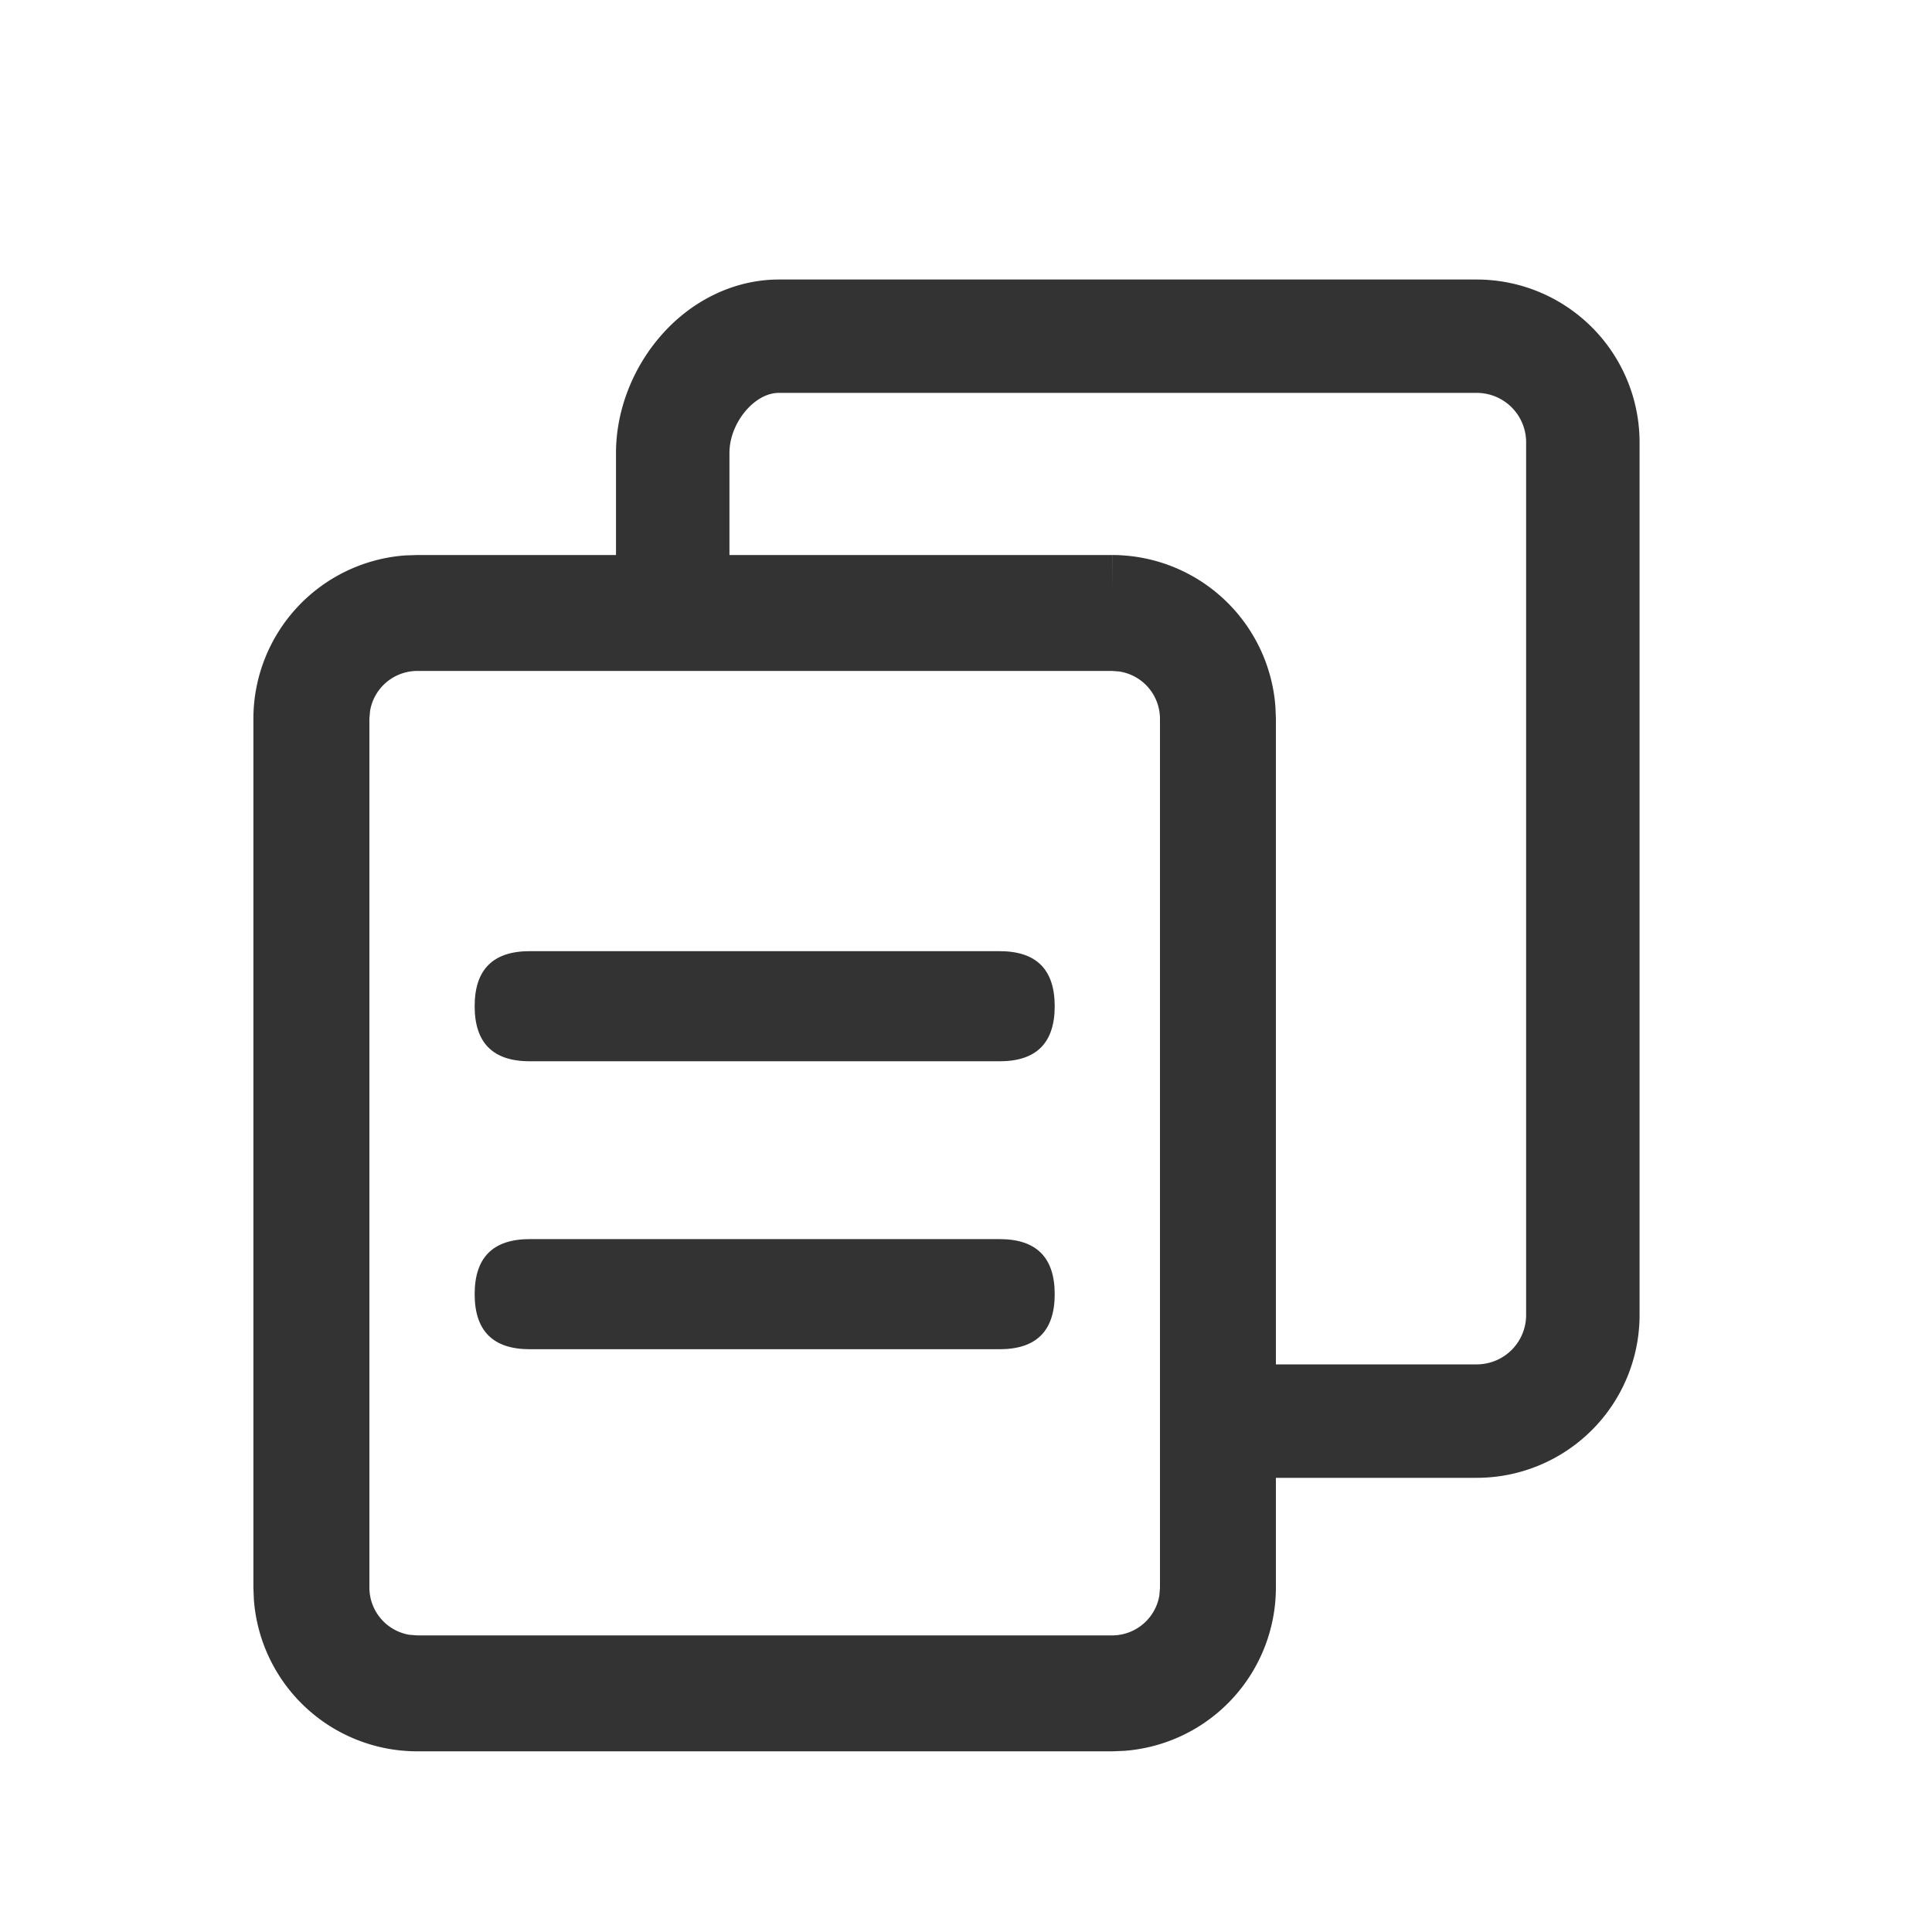<?xml version="1.0" standalone="no"?><!DOCTYPE svg PUBLIC "-//W3C//DTD SVG 1.1//EN" "http://www.w3.org/Graphics/SVG/1.1/DTD/svg11.dtd"><svg t="1684630264989" class="icon" viewBox="0 0 1024 1024" version="1.1" xmlns="http://www.w3.org/2000/svg" p-id="13527" xmlns:xlink="http://www.w3.org/1999/xlink" width="200" height="200"><path d="M782.746 783.278h-122.593v-60.129h122.593a26.173 26.173 0 0 0 26.132-26.132V234.373a26.173 26.173 0 0 0-26.132-26.132H412.754c-12.943 0-26.132 16.015-26.132 31.785v72.909H326.492V240.026c0-22.282 8.765-45.015 24.003-62.341 16.466-18.801 39.158-29.532 62.259-29.532h369.992a86.344 86.344 0 0 1 86.262 86.221v462.643a86.344 86.344 0 0 1-86.262 86.262z" fill="#333333" p-id="13528"></path><path d="M589.619 294.175l-0.041 19.579 0.082-19.579a86.835 86.835 0 0 1 86.344 80.486l0.246 6.144v460.841a86.835 86.835 0 0 1-80.486 86.344l-6.144 0.246h-368.64A86.835 86.835 0 0 1 134.554 847.749l-0.246-6.144V380.723A86.835 86.835 0 0 1 214.835 294.38l6.185-0.205h368.558z m-0.123 61.44H221.143a25.395 25.395 0 0 0-24.986 21.135l-0.369 4.096v460.636a25.395 25.395 0 0 0 21.176 24.986l4.096 0.328h368.435a25.395 25.395 0 0 0 24.986-21.135l0.328-4.096V380.928a25.395 25.395 0 0 0-21.586-25.027l-3.727-0.287z" fill="#333333" p-id="13529"></path><path d="M251.576 504.136m29.204 0l249.037 0q29.204 0 29.204 29.204l0-0.041q0 29.204-29.204 29.204l-249.037 0q-29.204 0-29.204-29.204l0 0.041q0-29.204 29.204-29.204Z" fill="#333333" p-id="13530"></path><path d="M251.576 656.753m29.204 0l249.037 0q29.204 0 29.204 29.204l0-0.041q0 29.204-29.204 29.204l-249.037 0q-29.204 0-29.204-29.204l0 0.041q0-29.204 29.204-29.204Z" fill="#333333" p-id="13531"></path></svg>
